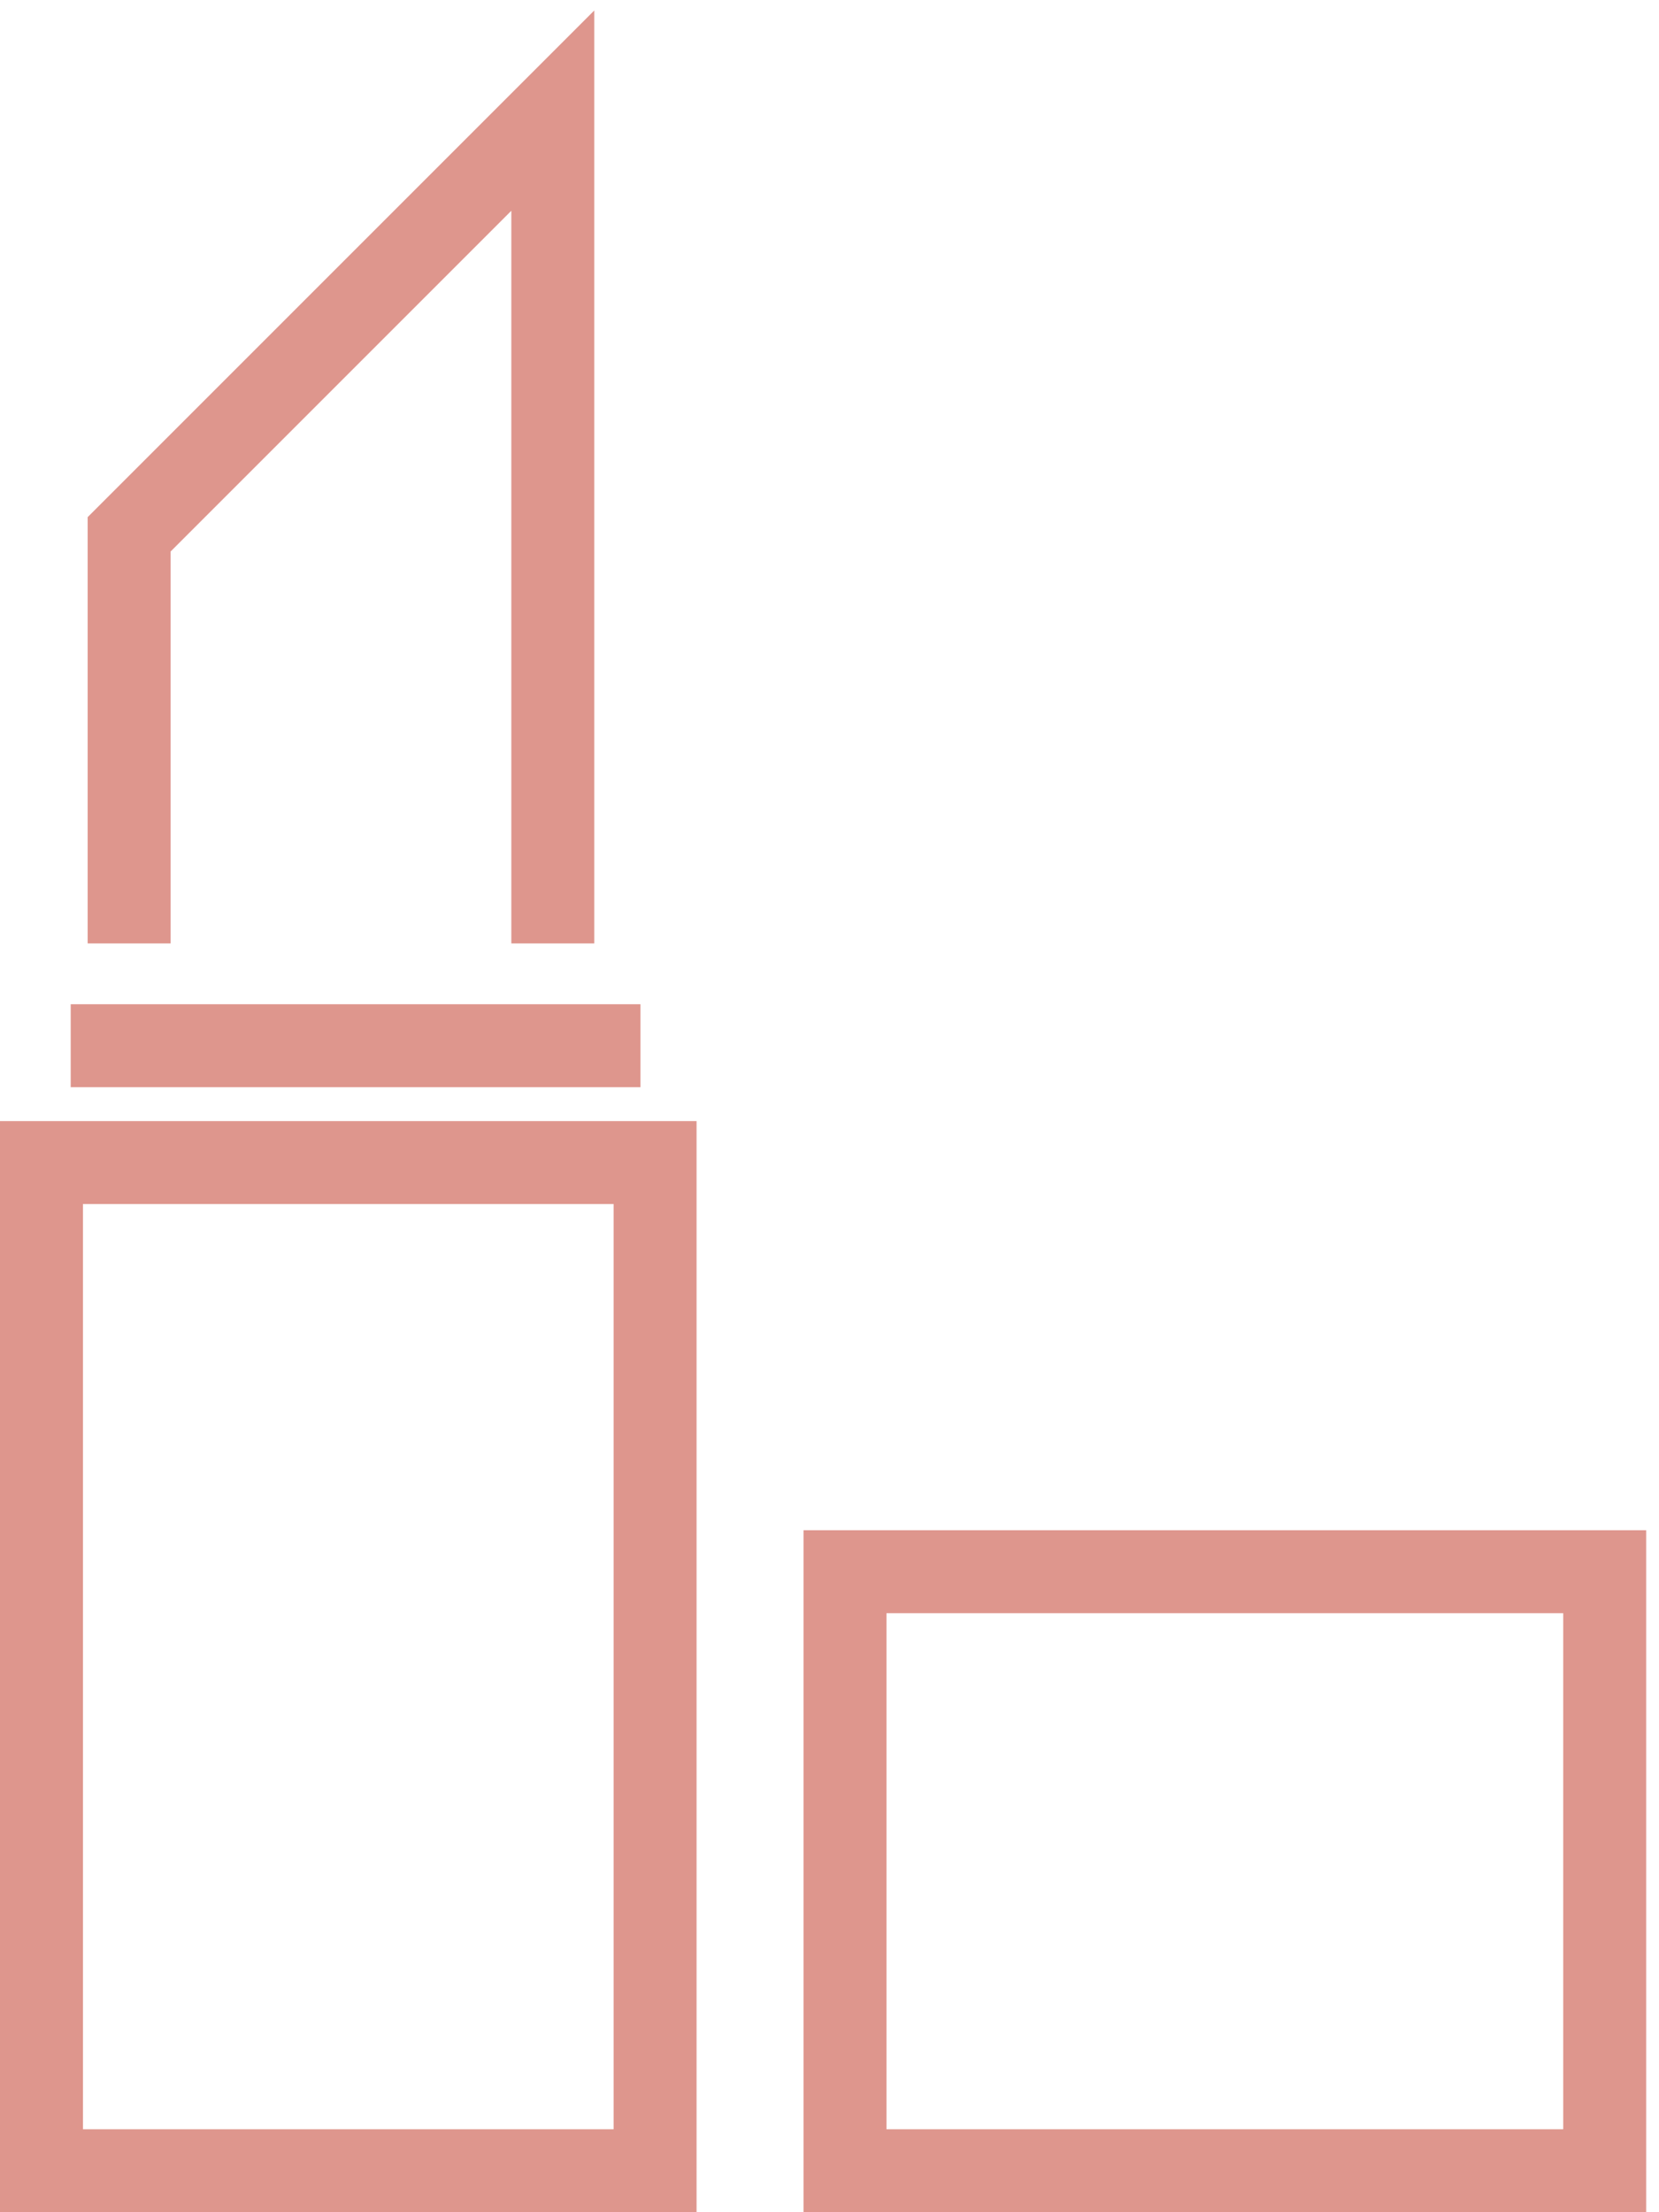 <svg width="60" height="80" viewBox="0 0 60 80" fill="none" xmlns="http://www.w3.org/2000/svg">
<path d="M4.67 34.117V19.323L19.993 4V34.117" stroke="#DE968D" stroke-width="3"/>
<path d="M2.557 37.816H23.163" stroke="#DE968D" stroke-width="3"/>
<path d="M23.692 42.042H1.5V78.5H23.692V42.042Z" stroke="#DE968D" stroke-width="3"/>
<path d="M30.561 78.5V56.837H58.036V78.5H30.561Z" stroke="#DE968D" stroke-width="3"/>
</svg>
